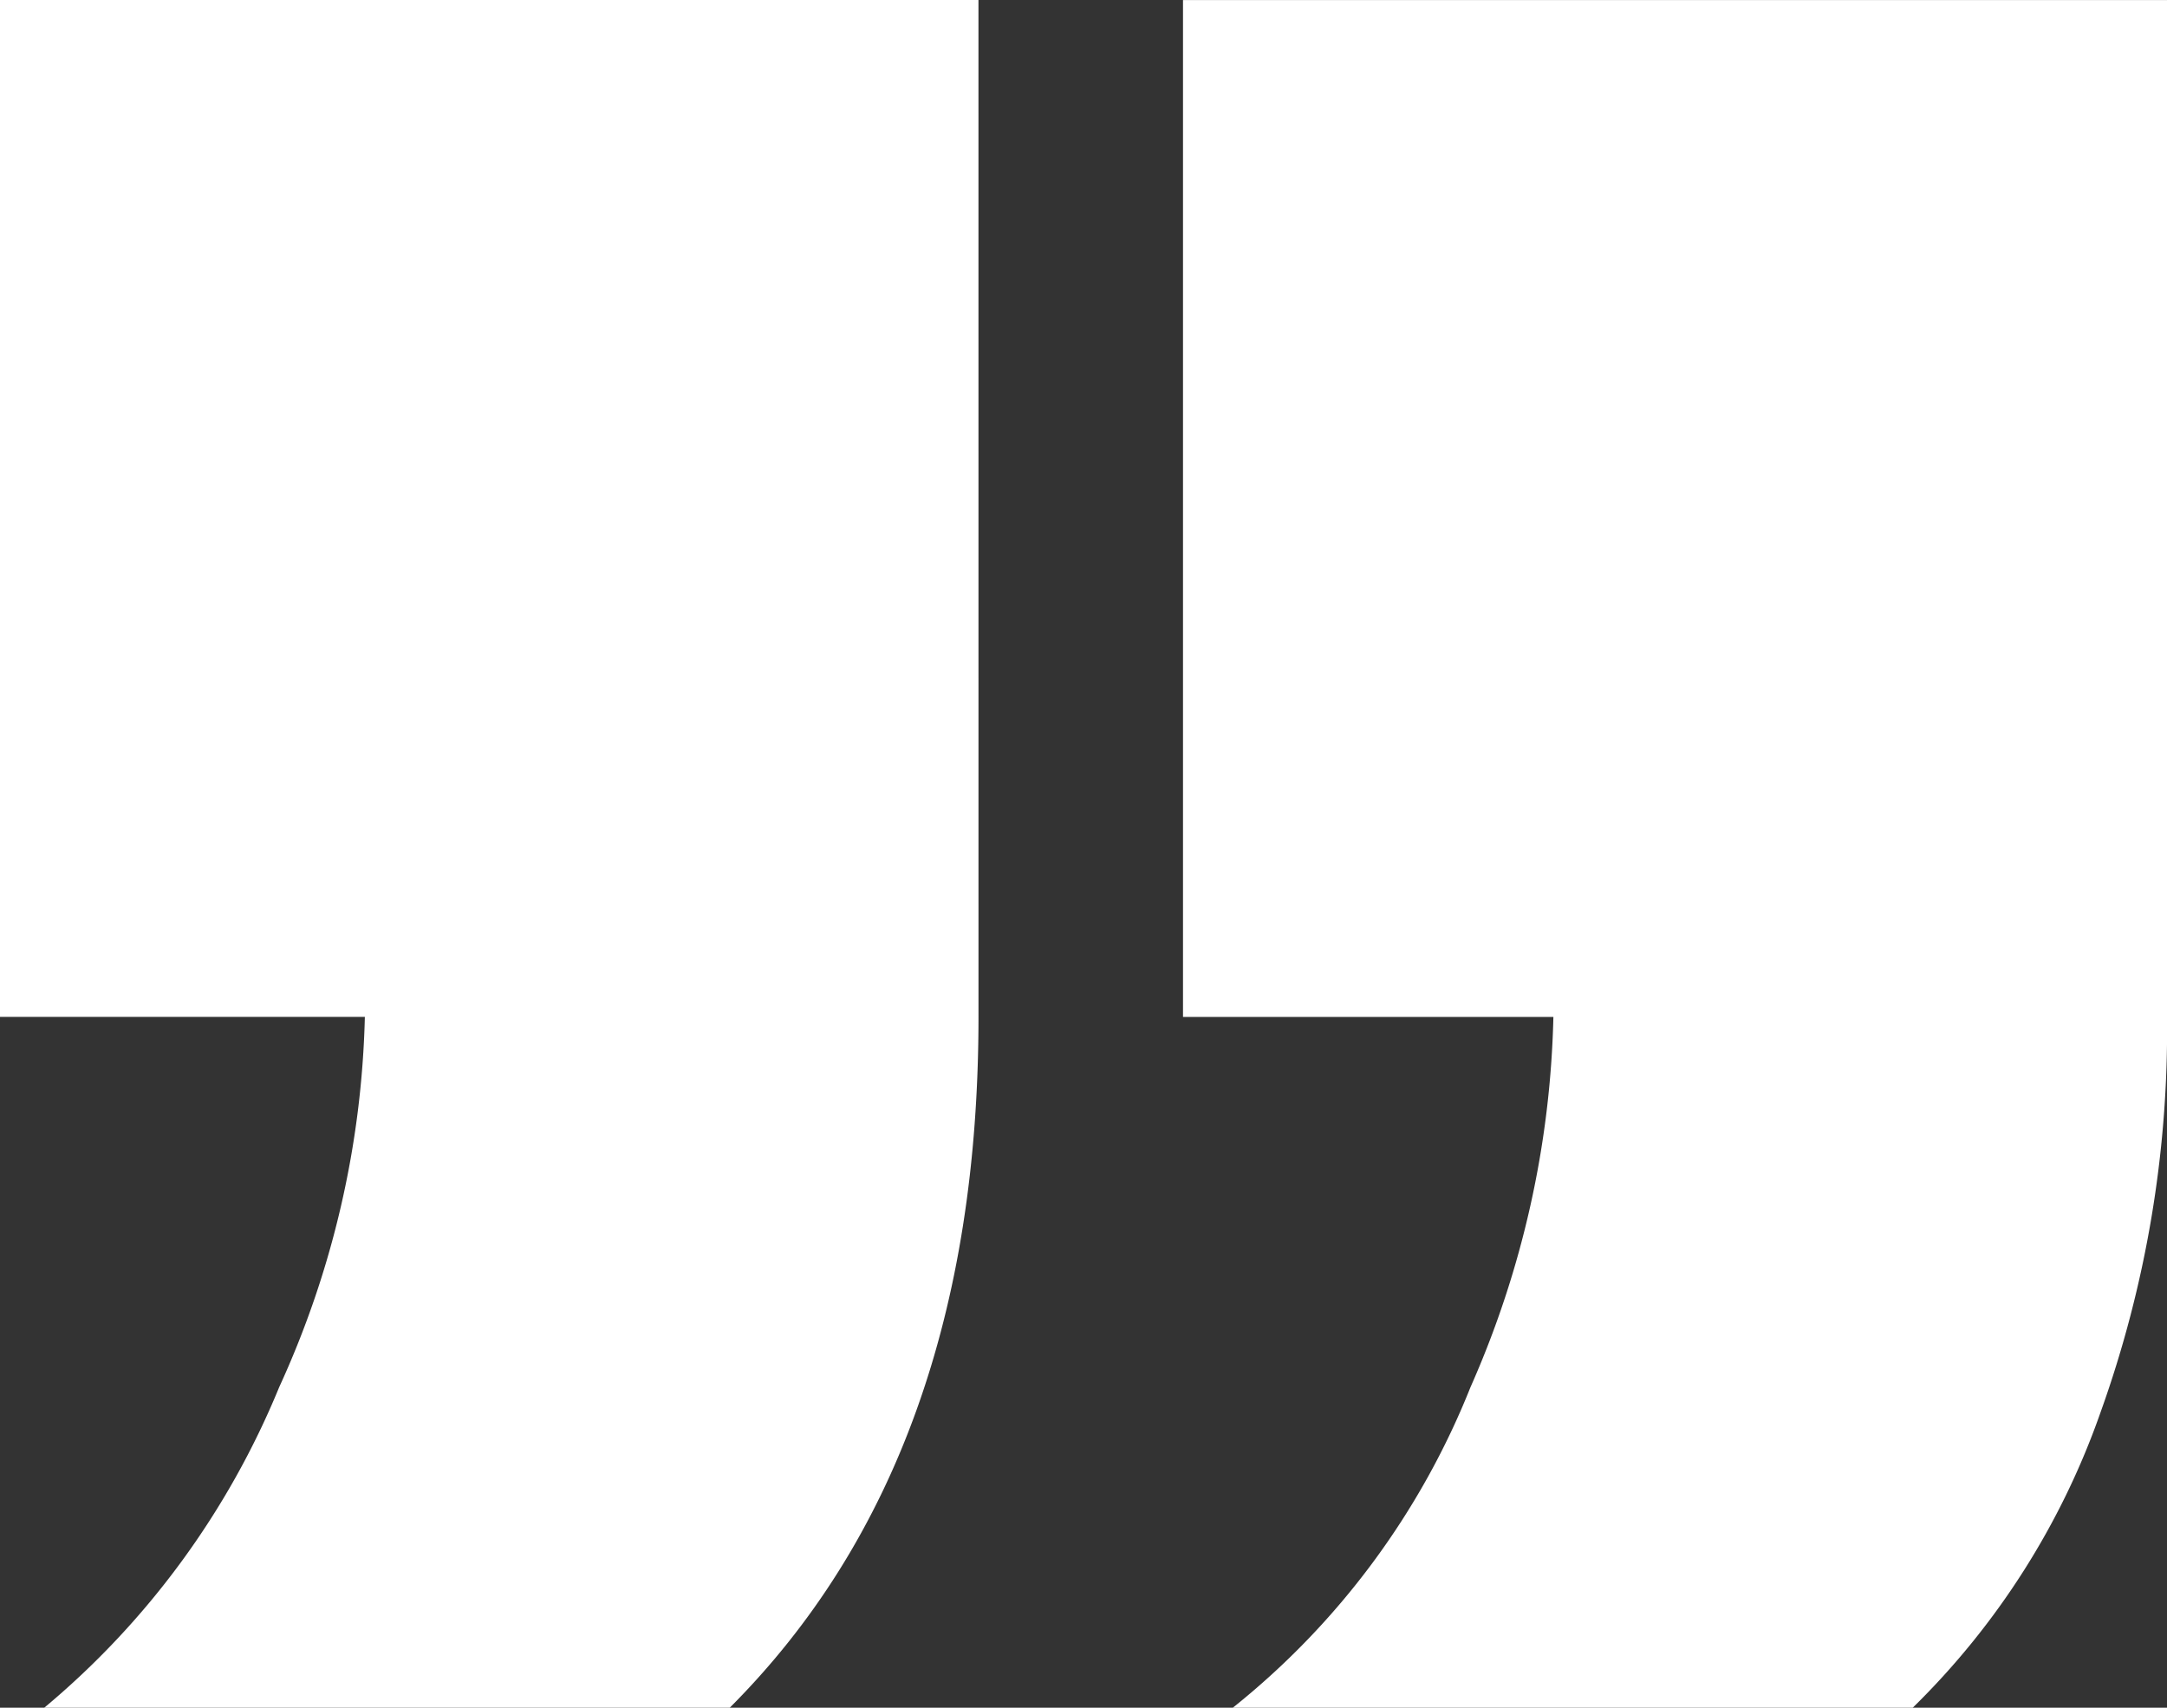 <svg xmlns="http://www.w3.org/2000/svg" width="68.523" height="54.015" viewBox="0 0 68.523 54.015">
  <rect x="0" y="0" width="68.523" height="54.015" fill="#333333" stroke="none"/>
  <g id="グループ_405" data-name="グループ 405" transform="translate(-1391.407 -2098.465)">
    <path id="パス_24182" data-name="パス 24182" d="M-5.069-115.371a35.834,35.834,0,0,1-2.1,12.5,24.334,24.334,0,0,1-5.943,9.352h-21.5a24.657,24.657,0,0,0,7.517-10.139,30.608,30.608,0,0,0,2.622-11.712H-36.185v-32.164H-5.069Zm-37.583,0q0,13.984-7.866,21.851H-72.194a26.106,26.106,0,0,0,7.429-10.139,29.777,29.777,0,0,0,2.709-11.712H-73.593v-32.164h30.94Z" transform="translate(1465 2246)" fill="#fff"/>
  </g>
</svg>
